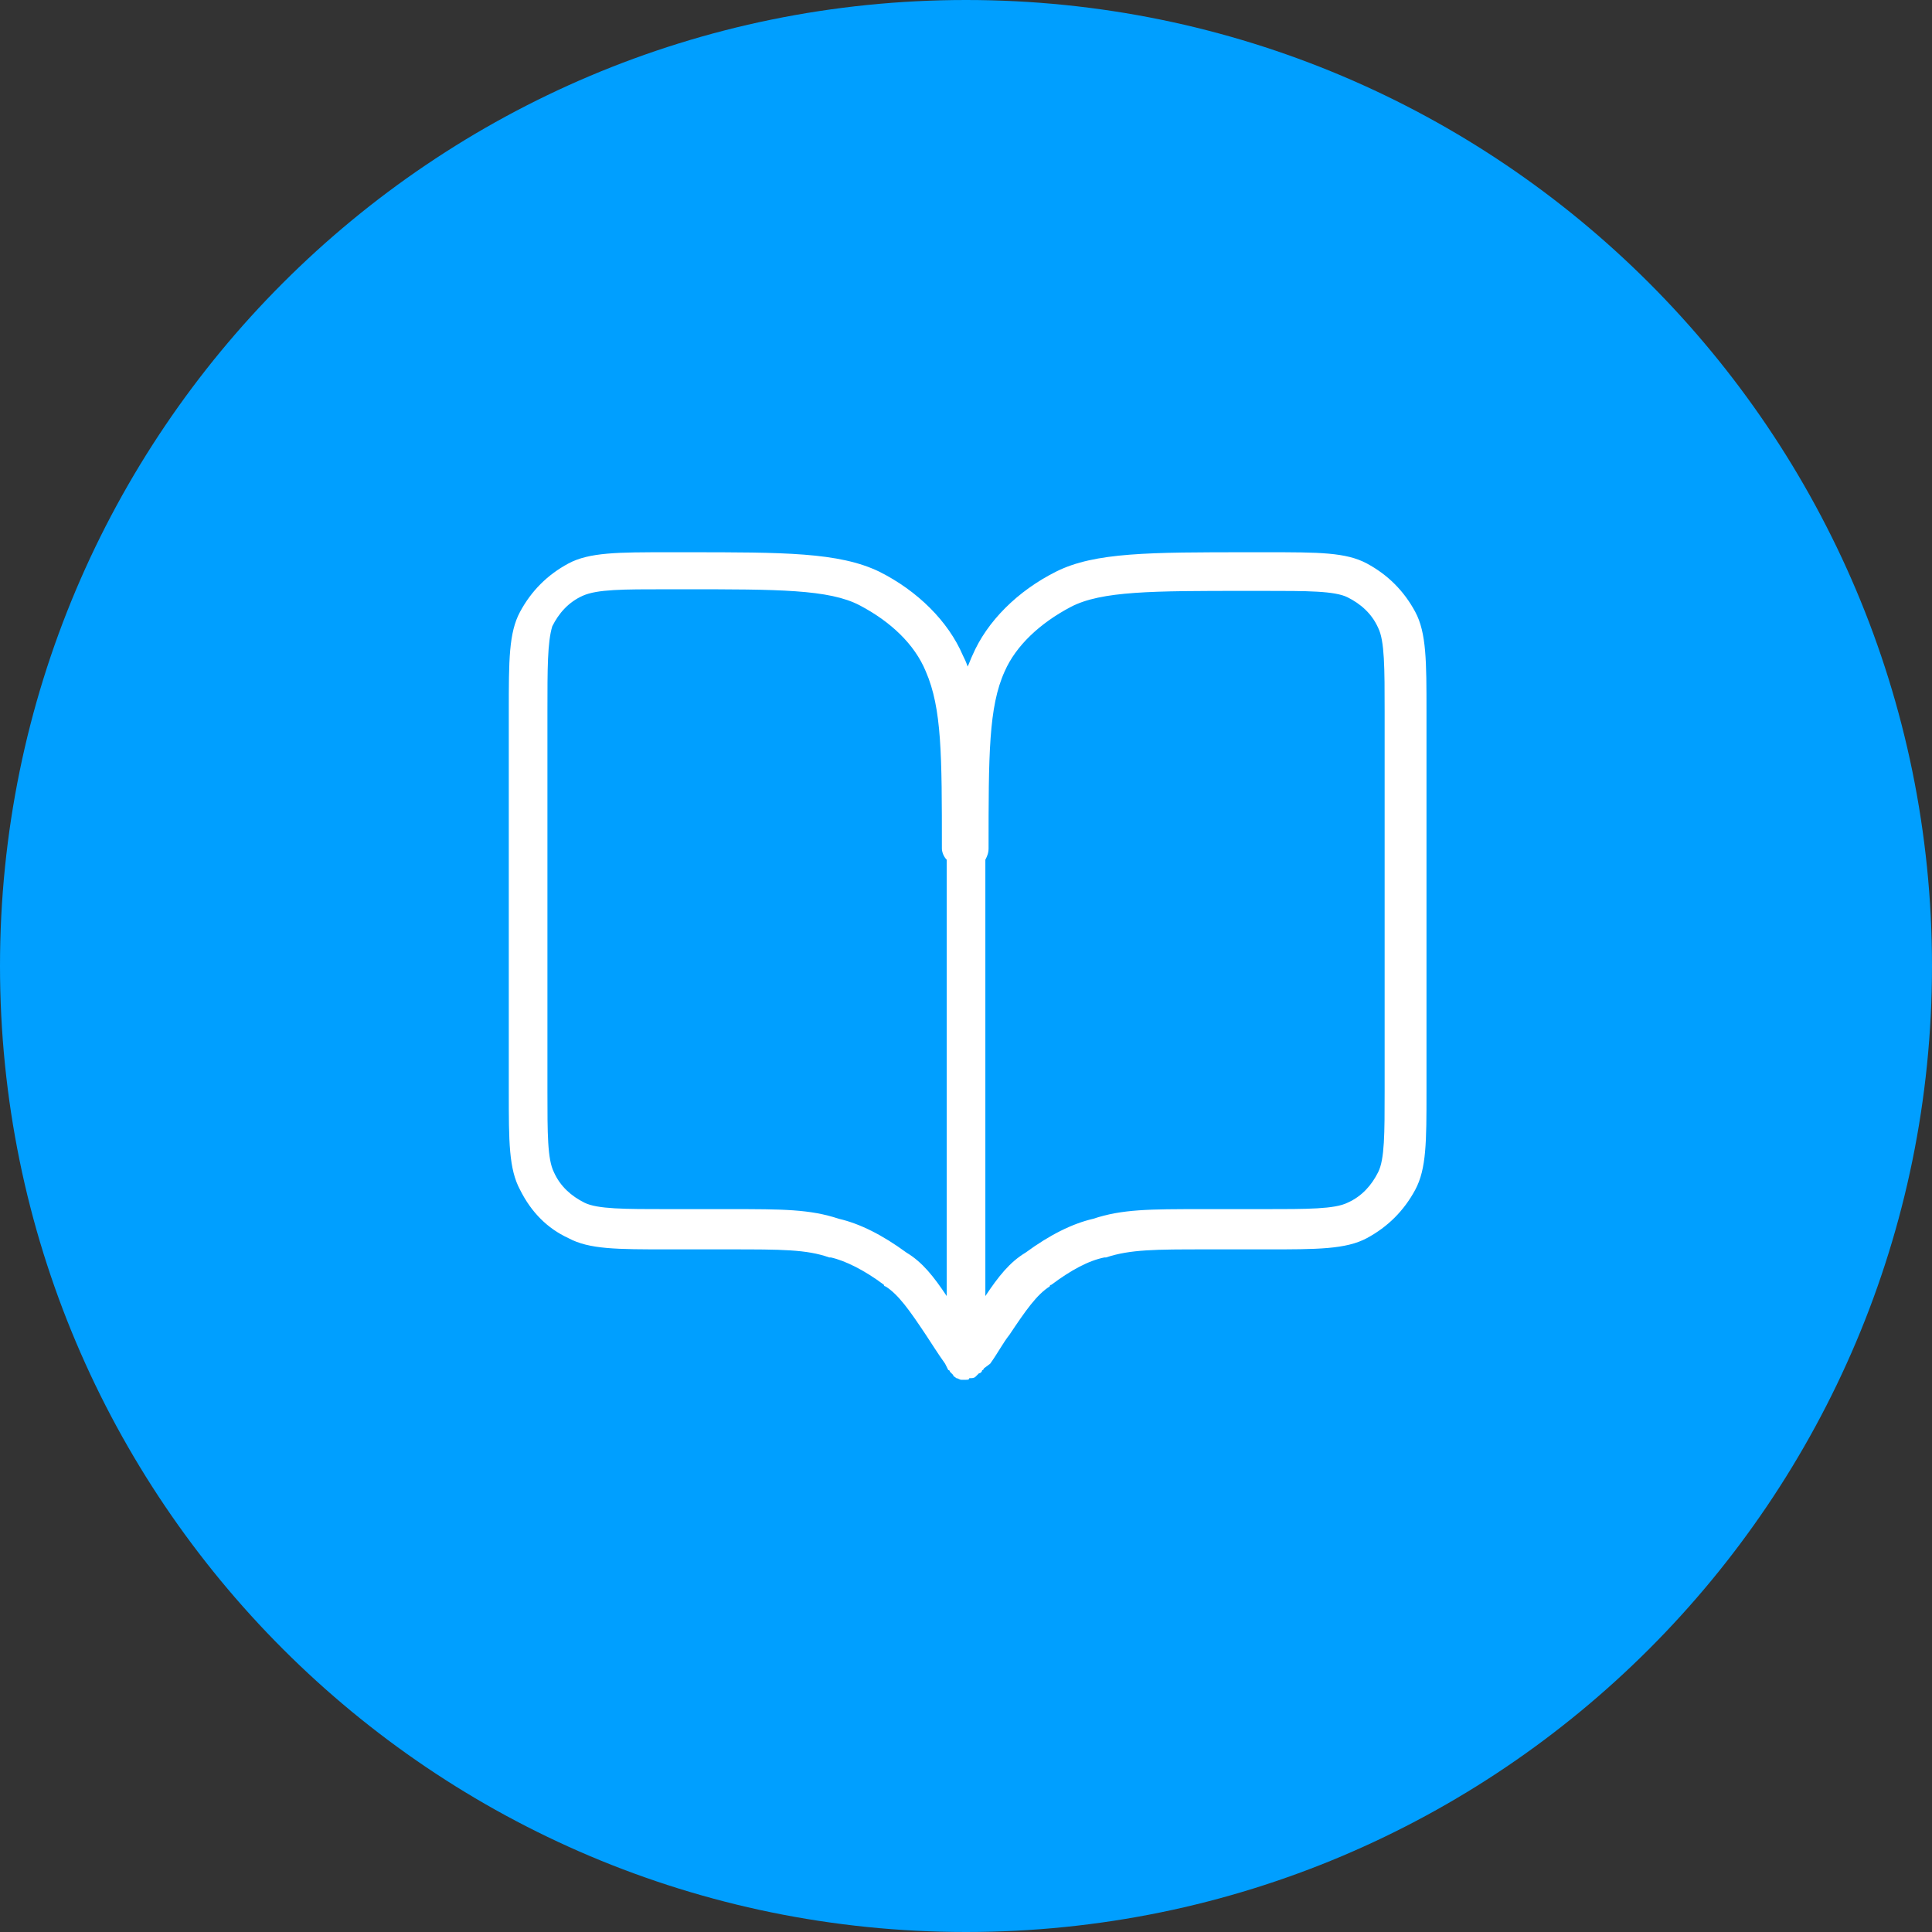 <svg width="120" height="120" viewBox="0 0 120 120" fill="none" xmlns="http://www.w3.org/2000/svg">
<rect x="0" y="0" width="120" height="120" fill="#333333" stroke="none"/>
<g clip-path="url(#clip0_1991_1021)">
<path d="M60 120C93.137 120 120 93.137 120 60C120 26.863 93.137 0 60 0C26.863 0 0 26.863 0 60C0 93.137 26.863 120 60 120Z" fill="#009FFF"/>
<path d="M60.002 85.701C59.902 85.701 59.802 85.701 59.702 85.701C59.602 85.701 59.502 85.601 59.402 85.601C59.302 85.501 59.202 85.501 59.202 85.401C59.102 85.301 59.102 85.301 59.002 85.201C59.002 85.201 59.002 85.101 58.902 85.101L58.702 84.701C58.202 84.001 57.902 83.501 57.502 82.901C56.502 81.401 55.802 80.401 55.002 79.901C55.002 79.901 54.902 79.901 54.902 79.801C53.702 78.901 52.502 78.301 51.602 78.101H51.502C50.102 77.601 48.502 77.601 45.302 77.601H41.502C38.302 77.601 36.602 77.601 35.302 76.901C34.002 76.301 33.002 75.301 32.302 73.901C31.602 72.601 31.602 70.901 31.602 67.801V44.201C31.602 41.001 31.602 39.301 32.302 38.001C33.002 36.701 34.002 35.701 35.302 35.001C36.602 34.301 38.402 34.301 41.502 34.301H42.602C48.702 34.301 52.102 34.301 54.602 35.501C57.002 36.701 58.902 38.601 59.802 40.701C59.902 40.901 60.002 41.101 60.102 41.401C60.202 41.201 60.302 40.901 60.402 40.701C61.302 38.601 63.202 36.701 65.602 35.501C68.002 34.301 71.402 34.301 77.602 34.301H78.702C81.902 34.301 83.602 34.301 84.902 35.001C86.202 35.701 87.202 36.701 87.902 38.001C88.602 39.301 88.602 41.101 88.602 44.201V67.801C88.602 70.901 88.602 72.601 87.902 73.901C87.202 75.201 86.202 76.201 84.902 76.901C83.602 77.601 81.802 77.601 78.702 77.601H74.902C71.802 77.601 70.202 77.601 68.702 78.101H68.602C67.602 78.301 66.502 78.901 65.302 79.801C65.302 79.801 65.202 79.801 65.202 79.901C64.402 80.401 63.702 81.401 62.702 82.901C62.302 83.401 62.002 84.001 61.502 84.701L61.102 85.001C61.102 85.001 61.102 85.101 61.002 85.101C61.002 85.201 60.902 85.301 60.802 85.301C60.702 85.401 60.702 85.401 60.602 85.501C60.502 85.601 60.402 85.601 60.202 85.601C60.202 85.701 60.102 85.701 60.002 85.701ZM56.302 77.801C57.302 78.401 58.002 79.301 58.802 80.501V53.401C58.602 53.201 58.502 52.901 58.502 52.701C58.502 46.901 58.502 44.001 57.502 41.701C56.802 40.001 55.302 38.601 53.402 37.601C51.502 36.601 48.302 36.601 42.502 36.601H41.402C38.702 36.601 37.102 36.601 36.202 37.001C35.302 37.401 34.702 38.101 34.302 38.901C34.002 39.901 34.002 41.501 34.002 44.201V67.801C34.002 70.401 34.002 72.001 34.402 72.801C34.802 73.701 35.502 74.301 36.302 74.701C37.102 75.101 38.802 75.101 41.502 75.101H45.302C48.602 75.101 50.302 75.101 52.102 75.701C53.402 76.001 54.802 76.701 56.302 77.801ZM61.202 53.401V80.501C62.002 79.301 62.702 78.401 63.702 77.801C65.202 76.701 66.602 76.001 67.902 75.701C69.702 75.101 71.402 75.101 74.702 75.101H78.502C81.202 75.101 82.902 75.101 83.702 74.701C84.602 74.301 85.202 73.601 85.602 72.801C86.002 72.001 86.002 70.401 86.002 67.801V44.201C86.002 41.501 86.002 39.801 85.602 39.001C85.202 38.101 84.502 37.501 83.702 37.101C82.902 36.701 81.202 36.701 78.502 36.701H77.402C71.602 36.701 68.402 36.701 66.502 37.701C64.602 38.701 63.102 40.101 62.402 41.701C61.402 43.901 61.402 46.901 61.402 52.701C61.402 53.001 61.302 53.201 61.202 53.401Z" fill="white"/>
</g>
<defs>
<clipPath id="clip0_1991_1021">
<rect width="120" height="120" fill="white"/>
</clipPath>
</defs>
</svg>
